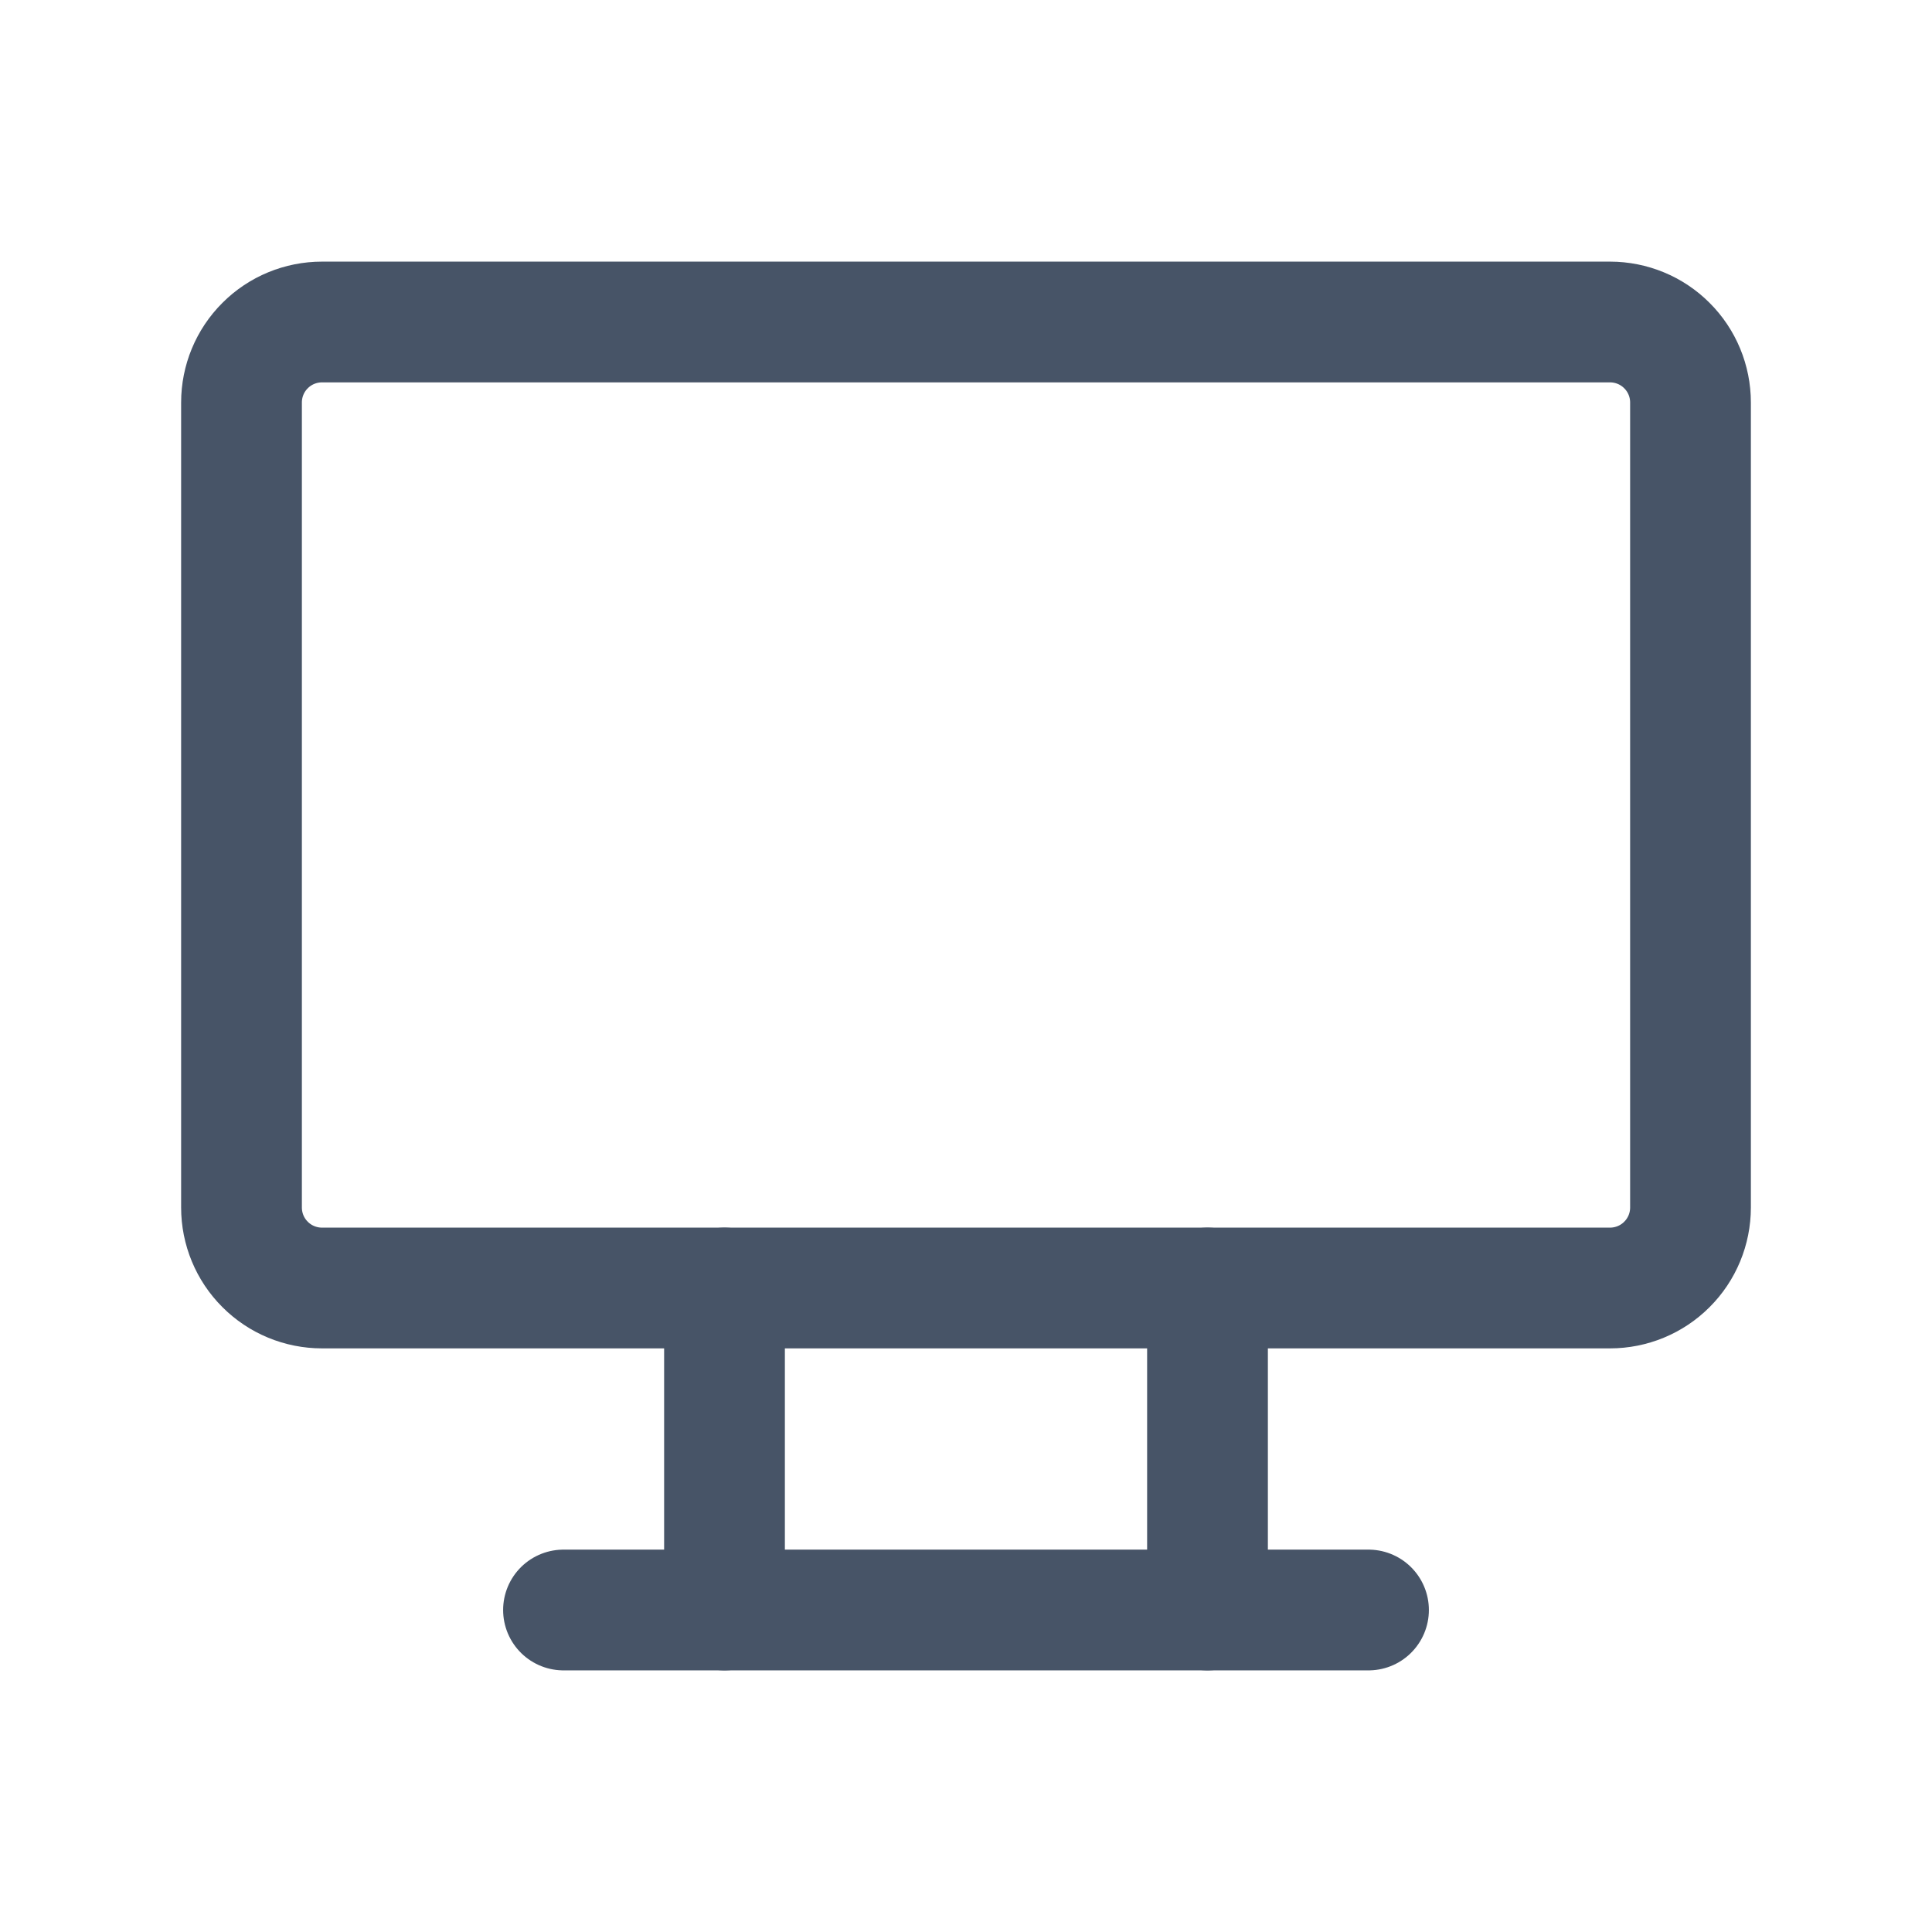 <svg width="24" height="24" viewBox="0 0 24 24" fill="none" xmlns="http://www.w3.org/2000/svg">
<g clip-path="url(#clip0_211_83674)">
<path d="M3 5C3 4.735 3.105 4.48 3.293 4.293C3.48 4.105 3.735 4 4 4H20C20.265 4 20.52 4.105 20.707 4.293C20.895 4.48 21 4.735 21 5V15C21 15.265 20.895 15.52 20.707 15.707C20.52 15.895 20.265 16 20 16H4C3.735 16 3.48 15.895 3.293 15.707C3.105 15.52 3 15.265 3 15V5Z" stroke="#475467" stroke-width="1.5" stroke-linecap="round" stroke-linejoin="round"/>
<path d="M7 20H17" stroke="#475467" stroke-width="1.5" stroke-linecap="round" stroke-linejoin="round"/>
<path d="M9 16V20" stroke="#475467" stroke-width="1.5" stroke-linecap="round" stroke-linejoin="round"/>
<path d="M15 16V20" stroke="#475467" stroke-width="1.5" stroke-linecap="round" stroke-linejoin="round"/>
</g>
<defs>
<clipPath id="clip0_211_83674">
<rect width="24" height="24" fill="white"/>
</clipPath>
</defs>
</svg>
